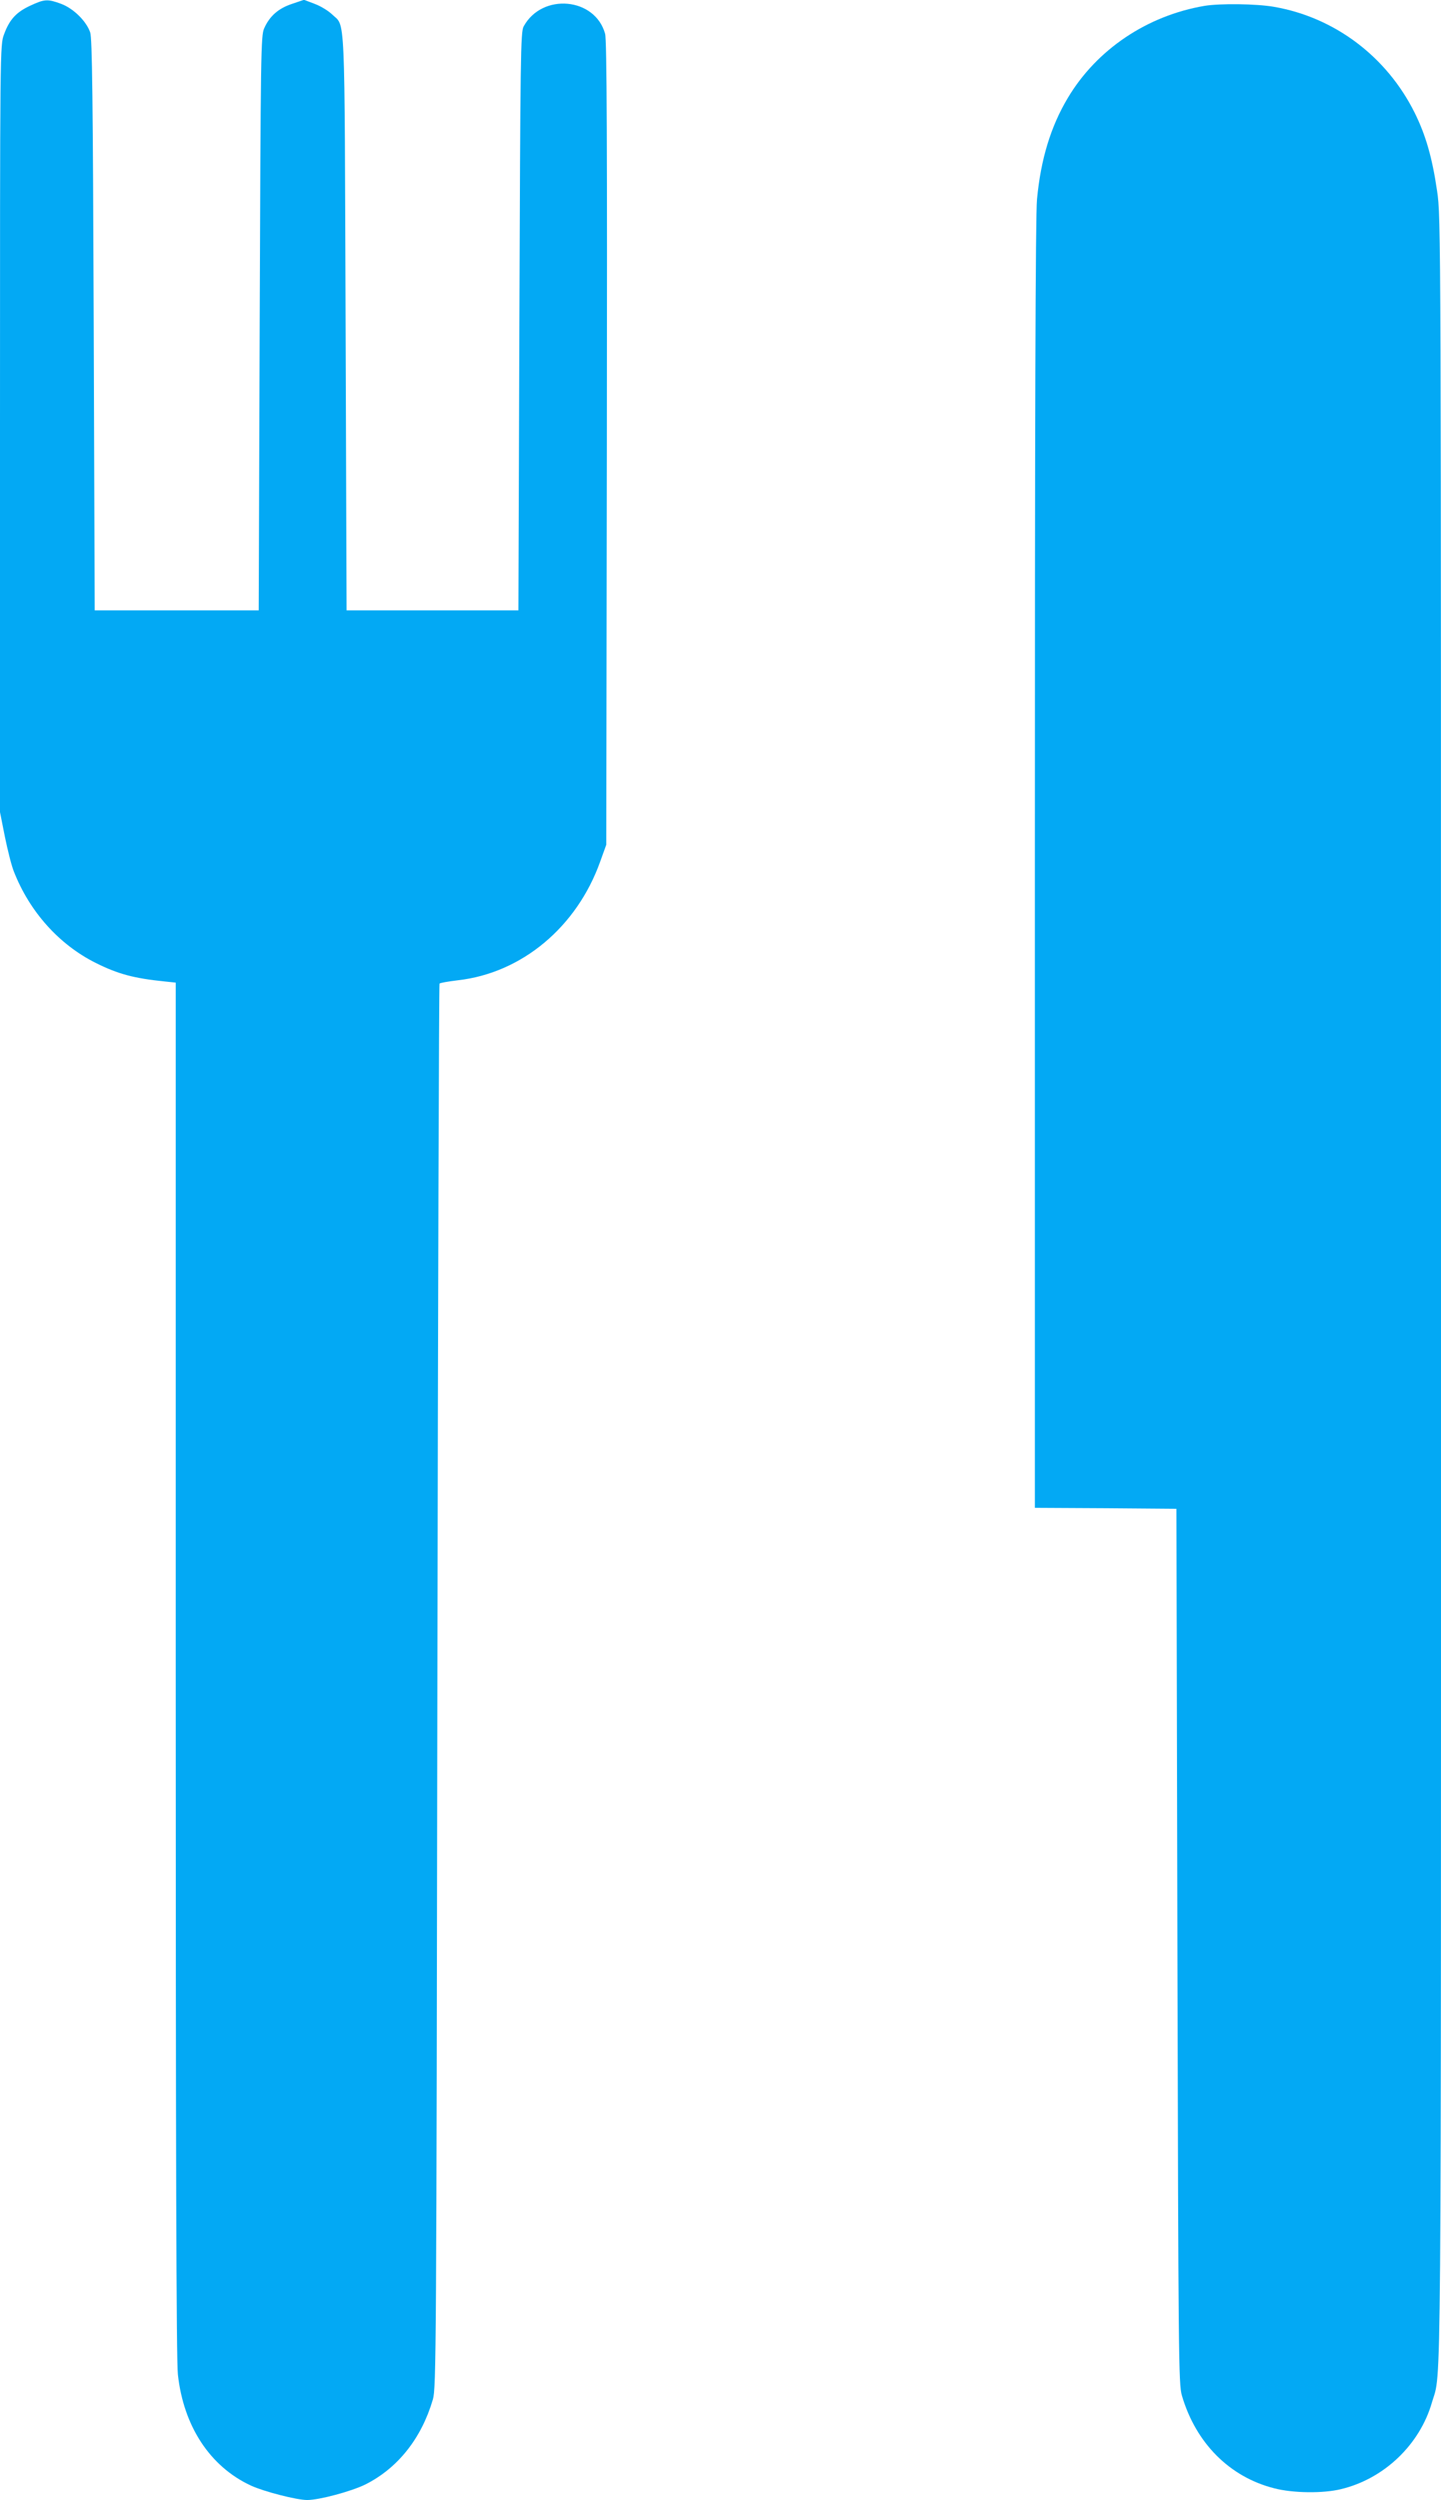 <?xml version="1.0" standalone="no"?>
<!DOCTYPE svg PUBLIC "-//W3C//DTD SVG 20010904//EN"
 "http://www.w3.org/TR/2001/REC-SVG-20010904/DTD/svg10.dtd">
<svg version="1.0" xmlns="http://www.w3.org/2000/svg"
 width="738pt" height="1280pt" viewBox="0 0 738 1280"
 preserveAspectRatio="xMidYMid meet">
<g transform="translate(0,1280) scale(0.1,-0.1)"
fill="#03a9f4" stroke="none">
<path d="M155 12771 c-71 -33 -106 -70 -134 -146 -21 -56 -21 -56 -21 -2020
l0 -1963 25 -126 c14 -68 34 -149 46 -178 80 -205 231 -374 419 -468 114 -57
196 -79 353 -95 l57 -6 0 -3515 c0 -2442 3 -3544 11 -3611 29 -266 165 -472
374 -569 67 -31 235 -74 288 -74 62 0 225 44 297 79 166 83 288 235 347 436
17 57 18 249 23 3652 3 1975 8 3594 11 3597 3 4 46 11 94 17 327 37 609 272
729 608 l31 86 3 2055 c2 1530 0 2066 -9 2097 -51 186 -322 211 -417 38 -16
-27 -17 -155 -22 -1510 l-5 -1480 -440 0 -440 0 -5 1475 c-6 1633 0 1509 -70
1577 -19 18 -58 42 -88 53 l-55 21 -62 -21 c-69 -23 -114 -62 -142 -125 -17
-38 -18 -122 -23 -1510 l-5 -1470 -420 0 -420 0 -5 1460 c-4 1165 -8 1468 -18
1499 -20 58 -85 122 -148 146 -70 26 -86 25 -159 -9z"/>
<path d="M6169 12770 c-294 -50 -552 -223 -700 -471 -88 -147 -139 -316 -158
-519 -8 -79 -11 -1146 -11 -3407 l0 -3293 363 -2 362 -3 5 -2240 c5 -2099 6
-2244 23 -2300 71 -243 244 -417 473 -475 96 -25 251 -27 343 -4 220 53 403
228 465 445 49 169 46 -189 46 5699 0 5442 0 5486 -20 5622 -25 171 -58 286
-115 401 -143 287 -409 488 -720 542 -91 16 -277 18 -356 5z"/>
</g>
</svg>
